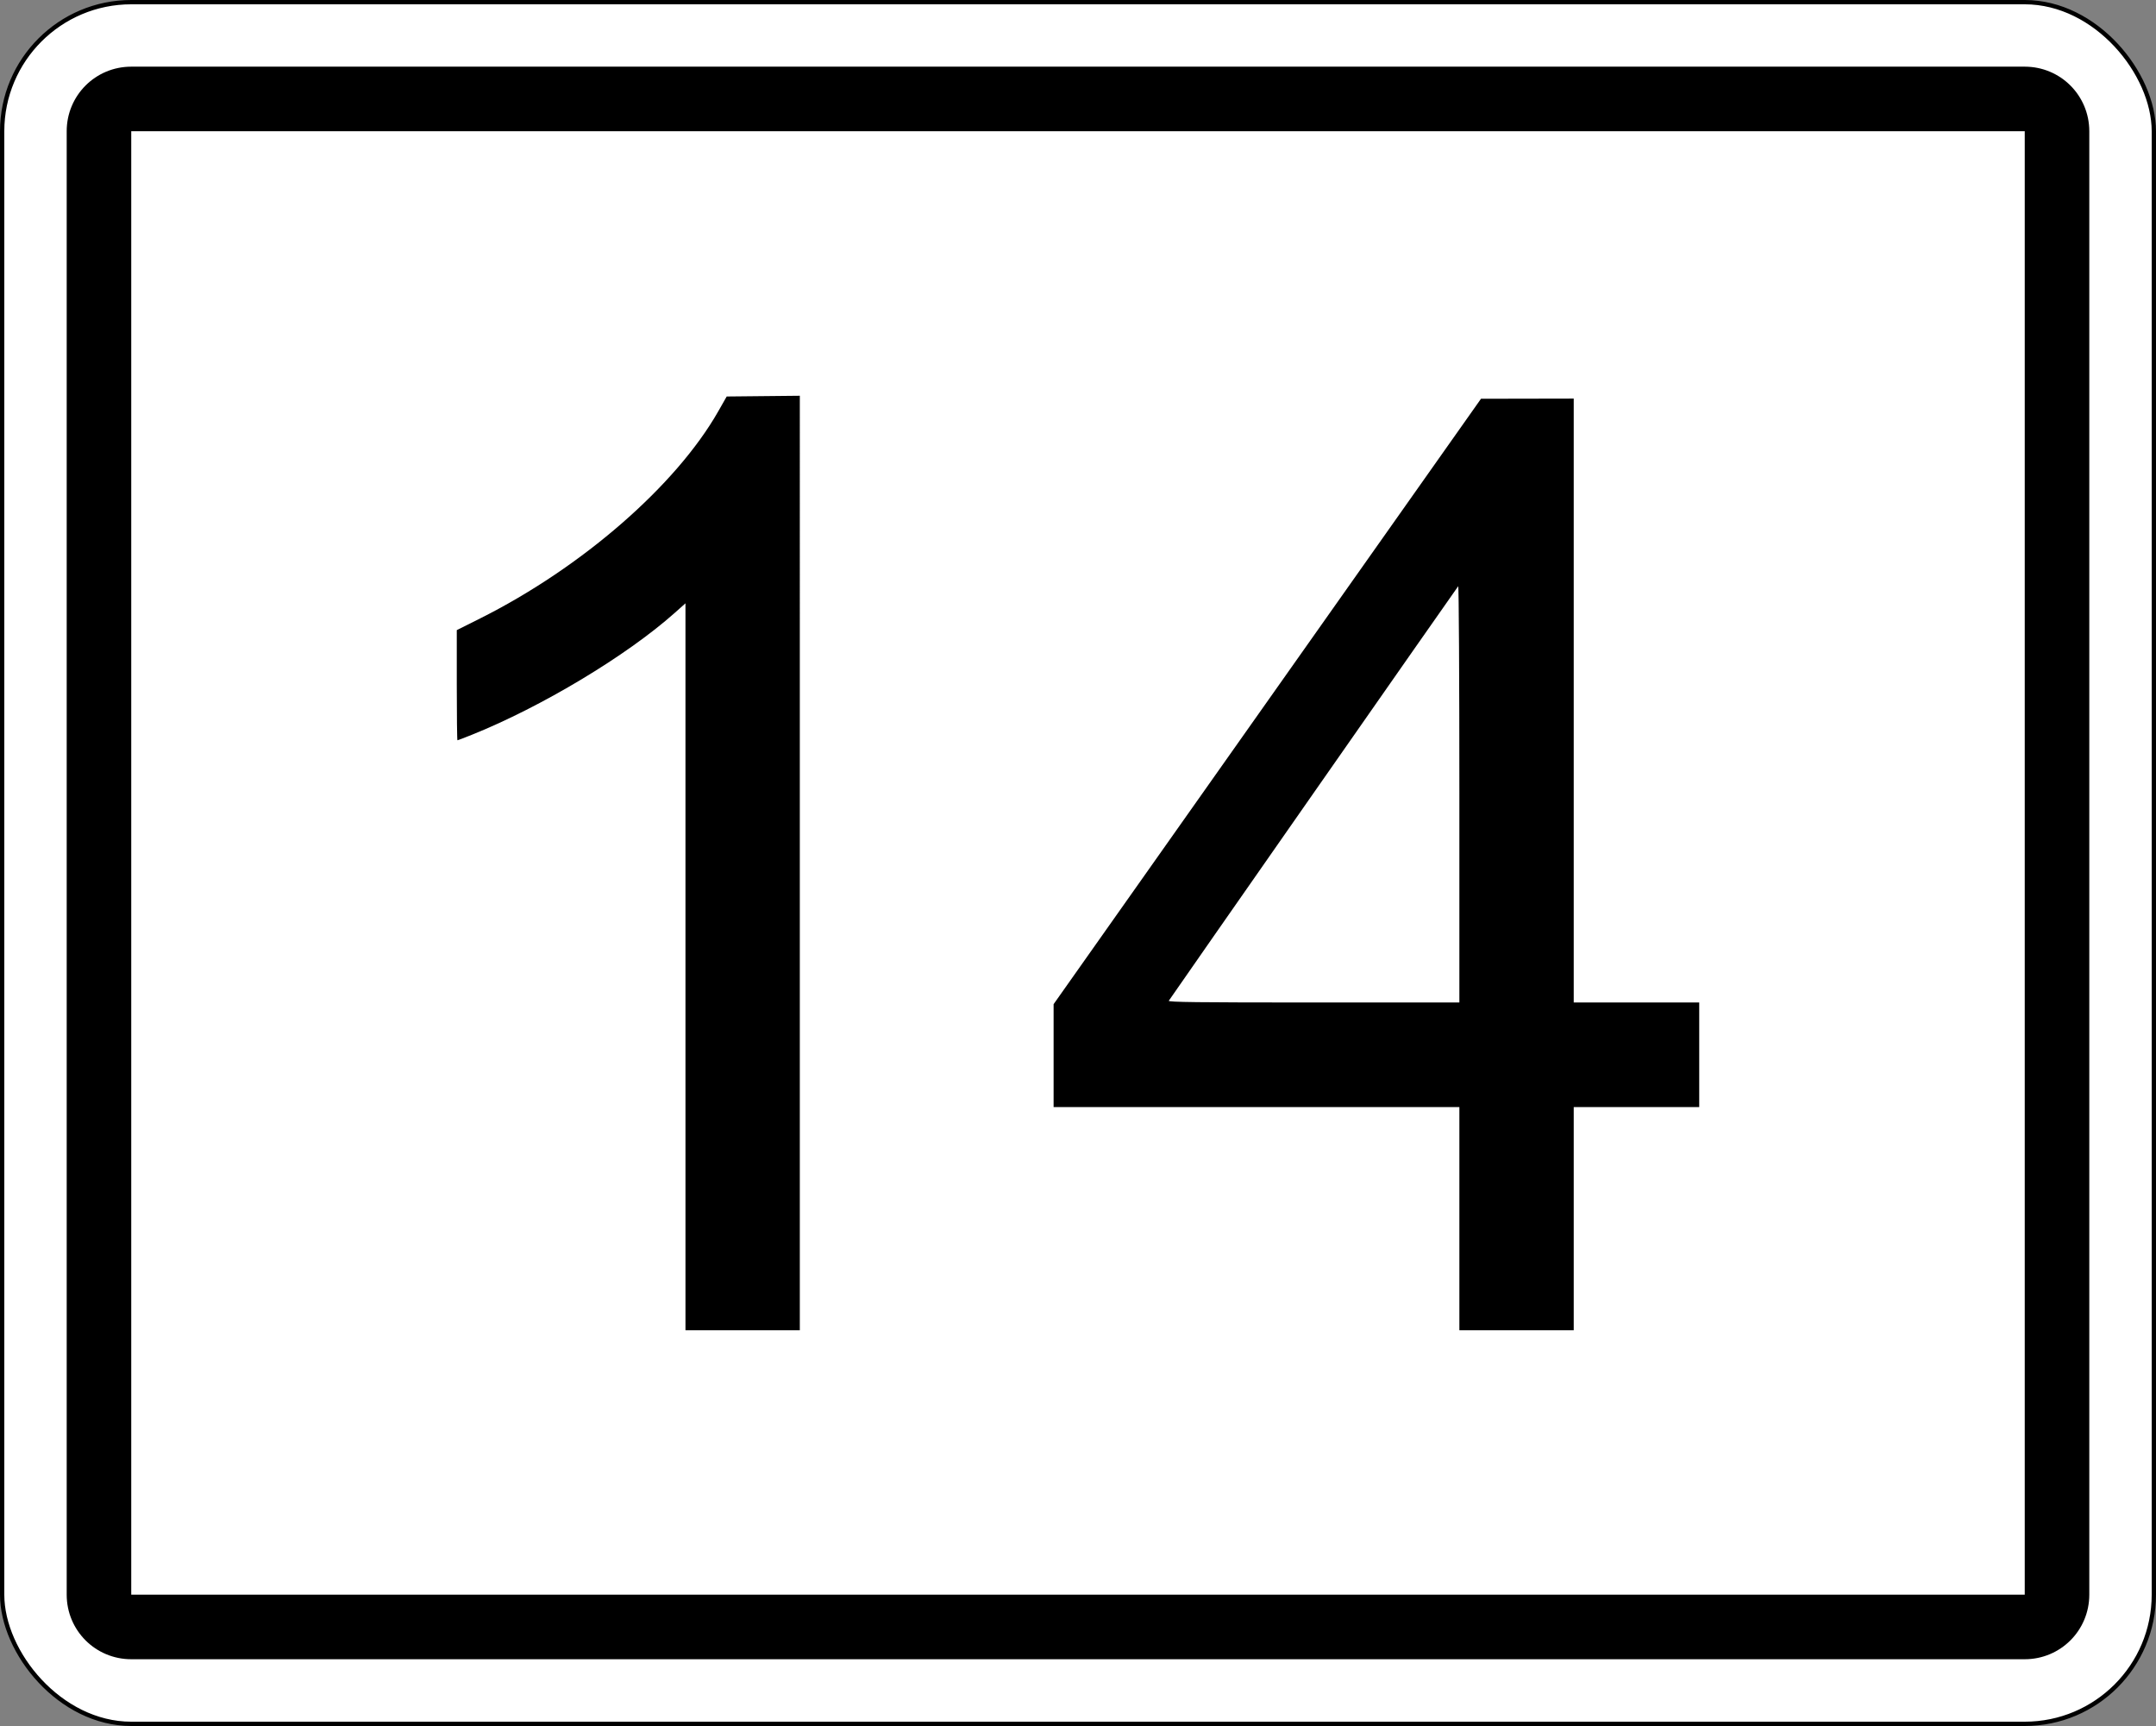 <?xml version="1.0" encoding="UTF-8" standalone="no"?>
<svg
   xmlns:dc="http://purl.org/dc/elements/1.1/"
   xmlns:cc="http://creativecommons.org/ns#"
   xmlns:rdf="http://www.w3.org/1999/02/22-rdf-syntax-ns#"
   xmlns:svg="http://www.w3.org/2000/svg"
   xmlns="http://www.w3.org/2000/svg"
   xmlns:sodipodi="http://sodipodi.sourceforge.net/DTD/sodipodi-0.dtd"
   xmlns:inkscape="http://www.inkscape.org/namespaces/inkscape"
   inkscape:version="1.0 (4035a4fb49, 2020-05-01)"
   sodipodi:docname="Ruta Provincial 014 (Argentina).svg"
   id="svg3894"
   height="401"
   width="501"
   version="1.1">
  <rect width="100%" height="100%" fill="#808080" stroke="none"/>
  <sodipodi:namedview
     inkscape:current-layer="g1049"
     inkscape:window-maximized="1"
     inkscape:window-y="-8"
     inkscape:window-x="-8"
     inkscape:cy="145.37413"
     inkscape:cx="344.44019"
     inkscape:zoom="0.70710678"
     showgrid="false"
     id="namedview28"
     inkscape:window-height="705"
     inkscape:window-width="1366"
     inkscape:pageshadow="2"
     inkscape:pageopacity="0"
     guidetolerance="10"
     gridtolerance="10"
     objecttolerance="10"
     borderopacity="1"
     bordercolor="#666666"
     pagecolor="#ffffff" />
  <defs
     id="defs3896" />
  <g
     id="g1049">
    <g
       id="g1307">
      <g
         id="g1274">
        <g
           id="g1242">
          <g
             id="g1211">
            <g
               id="g1148">
              <g
                 id="g1119">
                <g
                   id="g1091">
                  <g
                     id="g1022">
                    <g
                       id="g996">
                      <g
                         id="g971">
                        <g
                           id="g935">
                          <g
                             id="layer1"
                             transform="translate(-95.064,-338.543)">
                            <g
                               id="g900">
                              <rect
                                 width="500"
                                 height="400"
                                 rx="30"
                                 ry="30"
                                 x="95.564"
                                 y="339.043"
                                 id="rect3921"
                                 style="fill:#ffffff;fill-opacity:1;fill-rule:nonzero;stroke:#000000;stroke-opacity:1" />
                              <path
                                 d="m 125.562,354.031 c -8.31,0 -15,6.69 -15,15 v 340 c 0,8.31 6.69,15 15,15 h 440 c 8.31,0 15,-6.69 15,-15 v -340 c 0,-8.31 -6.69,-15 -15,-15 z m 0,15 h 440 v 340 h -440 z"
                                 id="rect4431"
                                 style="fill:#000000;fill-opacity:1;fill-rule:nonzero;stroke:none" />
                            </g>
                          </g>
                        </g>
                      </g>
                    </g>
                  </g>
                </g>
              </g>
            </g>
          </g>
        </g>
      </g>
      <path
         style="fill:#000000;stroke-width:0.324"
         d="M 159.285,224.611 V 140.167 l -2.511,2.237 c -11.135,9.921 -30.943,21.816 -47.153,28.317 -1.741,0.698 -3.236,1.27 -3.321,1.27 -0.086,0 -0.155,-5.759 -0.155,-12.797 v -12.797 l 5.428,-2.718 c 23.616,-11.826 45.503,-30.859 55.333,-48.12 l 1.96,-3.441 8.496,-0.086 8.496,-0.086 V 200.499 309.055 h -13.285 -13.285 z m 179.837,58.522 v -25.922 h -47.146 -47.146 v -11.955 -11.955 l 49.658,-70.329 49.658,-70.329 10.774,-0.02 10.774,-0.02 v 70.153 70.153 h 14.581 14.581 v 12.151 12.151 h -14.581 -14.581 v 25.922 25.922 h -13.285 -13.285 z m 0,-98.732 c 0,-26.69 -0.124,-48.369 -0.276,-48.199 -0.311,0.347 -66.874,95.672 -67.246,96.302 -0.19,0.323 6.626,0.405 33.641,0.405 h 33.88 z"
         id="path1290" />
    </g>
  </g>
</svg>
